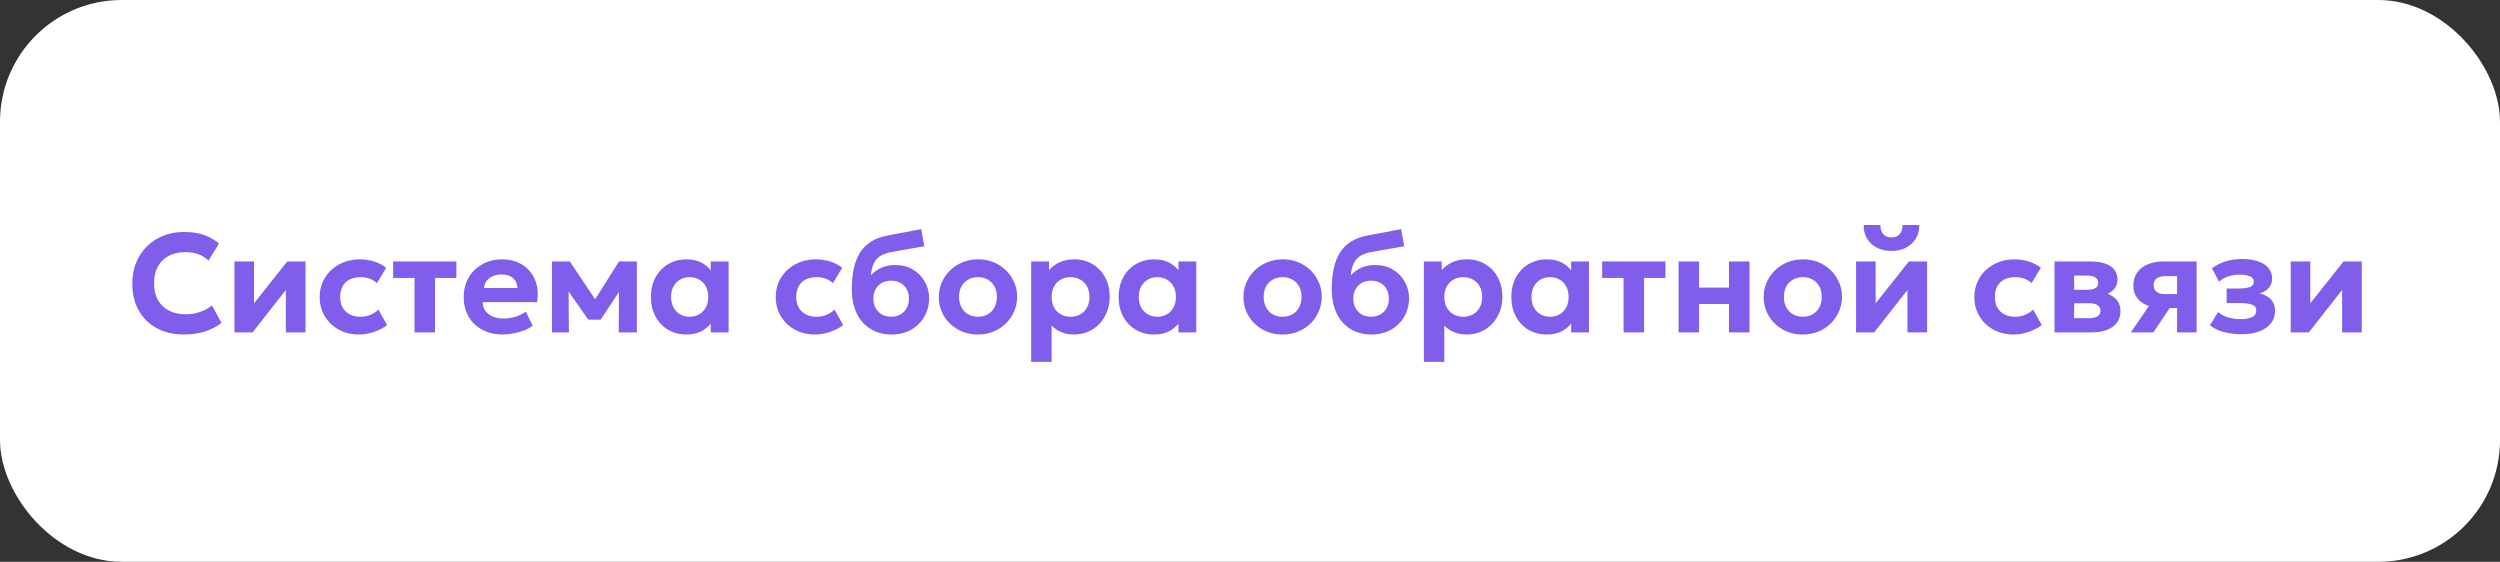 <?xml version="1.0" encoding="UTF-8"?> <svg xmlns="http://www.w3.org/2000/svg" width="267" height="60" viewBox="0 0 267 60" fill="none"><rect x="0" y="0" width="267" height="60" fill="#333333" stroke="none"/><rect width="267" height="60" rx="13" fill="white"></rect><path d="M19.613 35.725C18.527 35.725 17.573 35.502 16.747 35.057C15.922 34.608 15.28 33.975 14.82 33.16C14.36 32.34 14.13 31.378 14.13 30.273C14.13 29.468 14.265 28.73 14.535 28.06C14.805 27.39 15.188 26.81 15.682 26.32C16.177 25.825 16.76 25.445 17.43 25.18C18.105 24.91 18.843 24.775 19.642 24.775C20.492 24.775 21.212 24.883 21.802 25.098C22.392 25.312 22.922 25.615 23.392 26.005L22.267 27.828C21.962 27.527 21.6 27.302 21.18 27.152C20.765 27.003 20.302 26.927 19.793 26.927C19.273 26.927 18.805 27.005 18.39 27.16C17.98 27.315 17.63 27.538 17.34 27.828C17.055 28.113 16.835 28.46 16.68 28.87C16.53 29.275 16.455 29.733 16.455 30.242C16.455 30.942 16.59 31.54 16.86 32.035C17.135 32.525 17.525 32.903 18.03 33.167C18.54 33.432 19.148 33.565 19.852 33.565C20.343 33.565 20.823 33.49 21.293 33.34C21.767 33.19 22.215 32.95 22.635 32.62L23.655 34.487C23.16 34.867 22.58 35.17 21.915 35.395C21.25 35.615 20.483 35.725 19.613 35.725ZM25.039 35.5V27.925H27.131V32.395L30.679 27.925H32.629V35.5H30.529V30.97L26.974 35.5H25.039ZM38.32 35.725C37.52 35.725 36.805 35.55 36.175 35.2C35.545 34.85 35.048 34.373 34.683 33.767C34.323 33.163 34.143 32.477 34.143 31.712C34.143 31.137 34.25 30.608 34.465 30.122C34.68 29.633 34.98 29.207 35.365 28.848C35.755 28.483 36.21 28.2 36.73 28C37.25 27.8 37.813 27.7 38.418 27.7C38.973 27.7 39.485 27.775 39.955 27.925C40.43 28.075 40.86 28.3 41.245 28.6L40.255 30.235C40.015 30.02 39.748 29.86 39.453 29.755C39.163 29.65 38.855 29.598 38.53 29.598C38.075 29.598 37.683 29.68 37.353 29.845C37.028 30.01 36.775 30.25 36.595 30.565C36.42 30.88 36.333 31.26 36.333 31.705C36.333 32.37 36.528 32.89 36.918 33.265C37.313 33.64 37.85 33.828 38.53 33.828C38.895 33.828 39.238 33.76 39.558 33.625C39.883 33.49 40.17 33.303 40.42 33.062L41.343 34.72C40.928 35.03 40.455 35.275 39.925 35.455C39.395 35.635 38.86 35.725 38.32 35.725ZM44.272 35.5V29.68H41.985V27.925H48.742V29.68H46.462V35.5H44.272ZM53.686 35.725C52.861 35.725 52.136 35.557 51.511 35.222C50.886 34.888 50.399 34.42 50.049 33.82C49.699 33.22 49.524 32.517 49.524 31.712C49.524 31.128 49.624 30.59 49.824 30.1C50.029 29.61 50.314 29.188 50.679 28.832C51.049 28.473 51.481 28.195 51.976 28C52.476 27.8 53.024 27.7 53.619 27.7C54.274 27.7 54.854 27.815 55.359 28.045C55.869 28.275 56.291 28.598 56.626 29.012C56.961 29.422 57.194 29.905 57.324 30.46C57.459 31.015 57.471 31.617 57.361 32.267H51.556C51.556 32.617 51.646 32.922 51.826 33.182C52.011 33.443 52.269 33.648 52.599 33.797C52.934 33.943 53.324 34.015 53.769 34.015C54.209 34.015 54.629 33.955 55.029 33.835C55.429 33.715 55.806 33.532 56.161 33.288L56.889 34.788C56.649 34.972 56.349 35.138 55.989 35.282C55.629 35.422 55.246 35.53 54.841 35.605C54.441 35.685 54.056 35.725 53.686 35.725ZM51.684 30.76H55.261C55.246 30.315 55.089 29.962 54.789 29.703C54.494 29.442 54.086 29.312 53.566 29.312C53.046 29.312 52.614 29.442 52.269 29.703C51.929 29.962 51.734 30.315 51.684 30.76ZM58.95 35.5V27.925H60.817H60.862L64.042 32.68L63.105 32.695L66.105 27.925H68.017V35.5H66.082L66.105 30.363L66.532 30.535L64.147 34.142H62.827L60.307 30.527L60.72 30.363L60.757 35.5H58.95ZM73.299 35.725C72.574 35.725 71.926 35.557 71.356 35.222C70.786 34.883 70.336 34.41 70.006 33.805C69.681 33.2 69.519 32.502 69.519 31.712C69.519 31.117 69.611 30.575 69.796 30.085C69.986 29.595 70.251 29.172 70.591 28.817C70.931 28.457 71.331 28.183 71.791 27.992C72.256 27.797 72.759 27.7 73.299 27.7C74.019 27.7 74.626 27.855 75.121 28.165C75.621 28.475 75.986 28.88 76.216 29.38L75.909 29.852V27.925H77.814V35.5H75.909V33.572L76.216 34.045C75.986 34.545 75.621 34.95 75.121 35.26C74.626 35.57 74.019 35.725 73.299 35.725ZM73.651 33.828C74.031 33.828 74.371 33.742 74.671 33.572C74.971 33.398 75.206 33.153 75.376 32.837C75.551 32.523 75.639 32.148 75.639 31.712C75.639 31.277 75.551 30.902 75.376 30.587C75.206 30.273 74.971 30.03 74.671 29.86C74.371 29.685 74.031 29.598 73.651 29.598C73.276 29.598 72.939 29.685 72.639 29.86C72.339 30.03 72.101 30.273 71.926 30.587C71.756 30.902 71.671 31.277 71.671 31.712C71.671 32.148 71.756 32.523 71.926 32.837C72.101 33.153 72.339 33.398 72.639 33.572C72.939 33.742 73.276 33.828 73.651 33.828ZM87.026 35.725C86.226 35.725 85.511 35.55 84.881 35.2C84.251 34.85 83.754 34.373 83.389 33.767C83.029 33.163 82.849 32.477 82.849 31.712C82.849 31.137 82.956 30.608 83.171 30.122C83.386 29.633 83.686 29.207 84.071 28.848C84.461 28.483 84.916 28.2 85.436 28C85.956 27.8 86.519 27.7 87.124 27.7C87.679 27.7 88.191 27.775 88.661 27.925C89.136 28.075 89.566 28.3 89.951 28.6L88.961 30.235C88.721 30.02 88.454 29.86 88.159 29.755C87.869 29.65 87.561 29.598 87.236 29.598C86.781 29.598 86.389 29.68 86.059 29.845C85.734 30.01 85.481 30.25 85.301 30.565C85.126 30.88 85.039 31.26 85.039 31.705C85.039 32.37 85.234 32.89 85.624 33.265C86.019 33.64 86.556 33.828 87.236 33.828C87.601 33.828 87.944 33.76 88.264 33.625C88.589 33.49 88.876 33.303 89.126 33.062L90.049 34.72C89.634 35.03 89.161 35.275 88.631 35.455C88.101 35.635 87.566 35.725 87.026 35.725ZM95.206 35.725C94.571 35.725 93.993 35.615 93.473 35.395C92.953 35.17 92.506 34.85 92.131 34.435C91.761 34.02 91.476 33.515 91.276 32.92C91.076 32.32 90.976 31.645 90.976 30.895C90.976 30.065 91.046 29.325 91.186 28.675C91.331 28.025 91.553 27.46 91.853 26.98C92.153 26.5 92.543 26.11 93.023 25.81C93.503 25.505 94.081 25.288 94.756 25.157L98.386 24.475L98.716 26.297L95.183 26.92C94.668 27.015 94.261 27.168 93.961 27.378C93.661 27.587 93.438 27.86 93.293 28.195C93.148 28.525 93.053 28.927 93.008 29.402C93.323 29.062 93.696 28.795 94.126 28.6C94.561 28.4 95.053 28.3 95.603 28.3C96.313 28.3 96.941 28.46 97.486 28.78C98.031 29.1 98.458 29.532 98.768 30.078C99.078 30.617 99.233 31.215 99.233 31.87C99.233 32.405 99.136 32.905 98.941 33.37C98.751 33.835 98.478 34.245 98.123 34.6C97.768 34.955 97.346 35.233 96.856 35.432C96.366 35.627 95.816 35.725 95.206 35.725ZM95.183 33.828C95.538 33.828 95.858 33.75 96.143 33.595C96.433 33.435 96.661 33.212 96.826 32.928C96.991 32.638 97.073 32.295 97.073 31.9C97.073 31.505 96.991 31.163 96.826 30.872C96.661 30.582 96.436 30.36 96.151 30.205C95.866 30.05 95.543 29.973 95.183 29.973C94.818 29.973 94.491 30.05 94.201 30.205C93.916 30.36 93.691 30.582 93.526 30.872C93.361 31.163 93.278 31.505 93.278 31.9C93.278 32.295 93.361 32.638 93.526 32.928C93.696 33.212 93.923 33.435 94.208 33.595C94.498 33.75 94.823 33.828 95.183 33.828ZM104.451 35.725C103.636 35.725 102.913 35.542 102.283 35.178C101.653 34.812 101.158 34.328 100.798 33.722C100.443 33.112 100.266 32.443 100.266 31.712C100.266 31.177 100.368 30.67 100.573 30.19C100.778 29.705 101.068 29.277 101.443 28.907C101.818 28.532 102.261 28.238 102.771 28.023C103.281 27.808 103.841 27.7 104.451 27.7C105.266 27.7 105.986 27.883 106.611 28.247C107.241 28.613 107.733 29.1 108.088 29.71C108.448 30.315 108.628 30.983 108.628 31.712C108.628 32.242 108.526 32.75 108.321 33.235C108.116 33.72 107.826 34.15 107.451 34.525C107.081 34.895 106.641 35.188 106.131 35.403C105.621 35.617 105.061 35.725 104.451 35.725ZM104.451 33.828C104.836 33.828 105.181 33.742 105.486 33.572C105.791 33.398 106.031 33.153 106.206 32.837C106.381 32.517 106.468 32.142 106.468 31.712C106.468 31.277 106.381 30.902 106.206 30.587C106.036 30.273 105.798 30.03 105.493 29.86C105.188 29.685 104.841 29.598 104.451 29.598C104.061 29.598 103.711 29.685 103.401 29.86C103.096 30.03 102.856 30.273 102.681 30.587C102.511 30.902 102.426 31.277 102.426 31.712C102.426 32.148 102.513 32.523 102.688 32.837C102.863 33.153 103.103 33.398 103.408 33.572C103.713 33.742 104.061 33.828 104.451 33.828ZM110.131 38.65V27.925H112.036V28.855C112.326 28.51 112.694 28.233 113.139 28.023C113.589 27.808 114.121 27.7 114.736 27.7C115.466 27.7 116.116 27.87 116.686 28.21C117.256 28.545 117.704 29.015 118.029 29.62C118.354 30.225 118.516 30.922 118.516 31.712C118.516 32.278 118.421 32.803 118.231 33.288C118.046 33.773 117.784 34.197 117.444 34.562C117.104 34.928 116.701 35.212 116.236 35.417C115.771 35.623 115.259 35.725 114.699 35.725C114.204 35.725 113.756 35.642 113.356 35.477C112.961 35.312 112.614 35.08 112.314 34.78V38.65H110.131ZM114.331 33.828C114.721 33.828 115.069 33.742 115.374 33.572C115.684 33.398 115.924 33.153 116.094 32.837C116.269 32.523 116.356 32.148 116.356 31.712C116.356 31.277 116.269 30.902 116.094 30.587C115.919 30.273 115.679 30.03 115.374 29.86C115.069 29.685 114.721 29.598 114.331 29.598C113.946 29.598 113.601 29.685 113.296 29.86C112.991 30.03 112.751 30.273 112.576 30.587C112.401 30.902 112.314 31.277 112.314 31.712C112.314 32.148 112.399 32.523 112.569 32.837C112.744 33.153 112.984 33.398 113.289 33.572C113.594 33.742 113.941 33.828 114.331 33.828ZM123.25 35.725C122.525 35.725 121.877 35.557 121.307 35.222C120.737 34.883 120.287 34.41 119.957 33.805C119.632 33.2 119.47 32.502 119.47 31.712C119.47 31.117 119.562 30.575 119.747 30.085C119.937 29.595 120.202 29.172 120.542 28.817C120.882 28.457 121.282 28.183 121.742 27.992C122.207 27.797 122.71 27.7 123.25 27.7C123.97 27.7 124.577 27.855 125.072 28.165C125.572 28.475 125.937 28.88 126.167 29.38L125.86 29.852V27.925H127.765V35.5H125.86V33.572L126.167 34.045C125.937 34.545 125.572 34.95 125.072 35.26C124.577 35.57 123.97 35.725 123.25 35.725ZM123.602 33.828C123.982 33.828 124.322 33.742 124.622 33.572C124.922 33.398 125.157 33.153 125.327 32.837C125.502 32.523 125.59 32.148 125.59 31.712C125.59 31.277 125.502 30.902 125.327 30.587C125.157 30.273 124.922 30.03 124.622 29.86C124.322 29.685 123.982 29.598 123.602 29.598C123.227 29.598 122.89 29.685 122.59 29.86C122.29 30.03 122.052 30.273 121.877 30.587C121.707 30.902 121.622 31.277 121.622 31.712C121.622 32.148 121.707 32.523 121.877 32.837C122.052 33.153 122.29 33.398 122.59 33.572C122.89 33.742 123.227 33.828 123.602 33.828ZM136.985 35.725C136.17 35.725 135.447 35.542 134.817 35.178C134.187 34.812 133.692 34.328 133.332 33.722C132.977 33.112 132.8 32.443 132.8 31.712C132.8 31.177 132.902 30.67 133.107 30.19C133.312 29.705 133.602 29.277 133.977 28.907C134.352 28.532 134.795 28.238 135.305 28.023C135.815 27.808 136.375 27.7 136.985 27.7C137.8 27.7 138.52 27.883 139.145 28.247C139.775 28.613 140.267 29.1 140.622 29.71C140.982 30.315 141.162 30.983 141.162 31.712C141.162 32.242 141.06 32.75 140.855 33.235C140.65 33.72 140.36 34.15 139.985 34.525C139.615 34.895 139.175 35.188 138.665 35.403C138.155 35.617 137.595 35.725 136.985 35.725ZM136.985 33.828C137.37 33.828 137.715 33.742 138.02 33.572C138.325 33.398 138.565 33.153 138.74 32.837C138.915 32.517 139.002 32.142 139.002 31.712C139.002 31.277 138.915 30.902 138.74 30.587C138.57 30.273 138.332 30.03 138.027 29.86C137.722 29.685 137.375 29.598 136.985 29.598C136.595 29.598 136.245 29.685 135.935 29.86C135.63 30.03 135.39 30.273 135.215 30.587C135.045 30.902 134.96 31.277 134.96 31.712C134.96 32.148 135.047 32.523 135.222 32.837C135.397 33.153 135.637 33.398 135.942 33.572C136.247 33.742 136.595 33.828 136.985 33.828ZM146.461 35.725C145.826 35.725 145.248 35.615 144.728 35.395C144.208 35.17 143.761 34.85 143.386 34.435C143.016 34.02 142.731 33.515 142.531 32.92C142.331 32.32 142.231 31.645 142.231 30.895C142.231 30.065 142.301 29.325 142.441 28.675C142.586 28.025 142.808 27.46 143.108 26.98C143.408 26.5 143.798 26.11 144.278 25.81C144.758 25.505 145.336 25.288 146.011 25.157L149.641 24.475L149.971 26.297L146.438 26.92C145.923 27.015 145.516 27.168 145.216 27.378C144.916 27.587 144.693 27.86 144.548 28.195C144.403 28.525 144.308 28.927 144.263 29.402C144.578 29.062 144.951 28.795 145.381 28.6C145.816 28.4 146.308 28.3 146.858 28.3C147.568 28.3 148.196 28.46 148.741 28.78C149.286 29.1 149.713 29.532 150.023 30.078C150.333 30.617 150.488 31.215 150.488 31.87C150.488 32.405 150.391 32.905 150.196 33.37C150.006 33.835 149.733 34.245 149.378 34.6C149.023 34.955 148.601 35.233 148.111 35.432C147.621 35.627 147.071 35.725 146.461 35.725ZM146.438 33.828C146.793 33.828 147.113 33.75 147.398 33.595C147.688 33.435 147.916 33.212 148.081 32.928C148.246 32.638 148.328 32.295 148.328 31.9C148.328 31.505 148.246 31.163 148.081 30.872C147.916 30.582 147.691 30.36 147.406 30.205C147.121 30.05 146.798 29.973 146.438 29.973C146.073 29.973 145.746 30.05 145.456 30.205C145.171 30.36 144.946 30.582 144.781 30.872C144.616 31.163 144.533 31.505 144.533 31.9C144.533 32.295 144.616 32.638 144.781 32.928C144.951 33.212 145.178 33.435 145.463 33.595C145.753 33.75 146.078 33.828 146.438 33.828ZM152.07 38.65V27.925H153.975V28.855C154.265 28.51 154.632 28.233 155.077 28.023C155.527 27.808 156.06 27.7 156.675 27.7C157.405 27.7 158.055 27.87 158.625 28.21C159.195 28.545 159.642 29.015 159.967 29.62C160.292 30.225 160.455 30.922 160.455 31.712C160.455 32.278 160.36 32.803 160.17 33.288C159.985 33.773 159.722 34.197 159.382 34.562C159.042 34.928 158.64 35.212 158.175 35.417C157.71 35.623 157.197 35.725 156.637 35.725C156.142 35.725 155.695 35.642 155.295 35.477C154.9 35.312 154.552 35.08 154.252 34.78V38.65H152.07ZM156.27 33.828C156.66 33.828 157.007 33.742 157.312 33.572C157.622 33.398 157.862 33.153 158.032 32.837C158.207 32.523 158.295 32.148 158.295 31.712C158.295 31.277 158.207 30.902 158.032 30.587C157.857 30.273 157.617 30.03 157.312 29.86C157.007 29.685 156.66 29.598 156.27 29.598C155.885 29.598 155.54 29.685 155.235 29.86C154.93 30.03 154.69 30.273 154.515 30.587C154.34 30.902 154.252 31.277 154.252 31.712C154.252 32.148 154.337 32.523 154.507 32.837C154.682 33.153 154.922 33.398 155.227 33.572C155.532 33.742 155.88 33.828 156.27 33.828ZM165.188 35.725C164.463 35.725 163.816 35.557 163.246 35.222C162.676 34.883 162.226 34.41 161.896 33.805C161.571 33.2 161.408 32.502 161.408 31.712C161.408 31.117 161.501 30.575 161.686 30.085C161.876 29.595 162.141 29.172 162.481 28.817C162.821 28.457 163.221 28.183 163.681 27.992C164.146 27.797 164.648 27.7 165.188 27.7C165.908 27.7 166.516 27.855 167.011 28.165C167.511 28.475 167.876 28.88 168.106 29.38L167.798 29.852V27.925H169.703V35.5H167.798V33.572L168.106 34.045C167.876 34.545 167.511 34.95 167.011 35.26C166.516 35.57 165.908 35.725 165.188 35.725ZM165.541 33.828C165.921 33.828 166.261 33.742 166.561 33.572C166.861 33.398 167.096 33.153 167.266 32.837C167.441 32.523 167.528 32.148 167.528 31.712C167.528 31.277 167.441 30.902 167.266 30.587C167.096 30.273 166.861 30.03 166.561 29.86C166.261 29.685 165.921 29.598 165.541 29.598C165.166 29.598 164.828 29.685 164.528 29.86C164.228 30.03 163.991 30.273 163.816 30.587C163.646 30.902 163.561 31.277 163.561 31.712C163.561 32.148 163.646 32.523 163.816 32.837C163.991 33.153 164.228 33.398 164.528 33.572C164.828 33.742 165.166 33.828 165.541 33.828ZM173.398 35.5V29.68H171.111V27.925H177.868V29.68H175.588V35.5H173.398ZM179.272 35.5V27.925H181.462V30.715H184.657V27.925H186.847V35.5H184.657V32.47H181.462V35.5H179.272ZM192.546 35.725C191.731 35.725 191.009 35.542 190.379 35.178C189.749 34.812 189.254 34.328 188.894 33.722C188.539 33.112 188.361 32.443 188.361 31.712C188.361 31.177 188.464 30.67 188.669 30.19C188.874 29.705 189.164 29.277 189.539 28.907C189.914 28.532 190.356 28.238 190.866 28.023C191.376 27.808 191.936 27.7 192.546 27.7C193.361 27.7 194.081 27.883 194.706 28.247C195.336 28.613 195.829 29.1 196.184 29.71C196.544 30.315 196.724 30.983 196.724 31.712C196.724 32.242 196.621 32.75 196.416 33.235C196.211 33.72 195.921 34.15 195.546 34.525C195.176 34.895 194.736 35.188 194.226 35.403C193.716 35.617 193.156 35.725 192.546 35.725ZM192.546 33.828C192.931 33.828 193.276 33.742 193.581 33.572C193.886 33.398 194.126 33.153 194.301 32.837C194.476 32.517 194.564 32.142 194.564 31.712C194.564 31.277 194.476 30.902 194.301 30.587C194.131 30.273 193.894 30.03 193.589 29.86C193.284 29.685 192.936 29.598 192.546 29.598C192.156 29.598 191.806 29.685 191.496 29.86C191.191 30.03 190.951 30.273 190.776 30.587C190.606 30.902 190.521 31.277 190.521 31.712C190.521 32.148 190.609 32.523 190.784 32.837C190.959 33.153 191.199 33.398 191.504 33.572C191.809 33.742 192.156 33.828 192.546 33.828ZM198.227 35.5V27.925H200.32V32.395L203.867 27.925H205.817V35.5H203.717V30.97L200.162 35.5H198.227ZM202.015 26.8C201.415 26.8 200.89 26.683 200.44 26.448C199.99 26.212 199.64 25.887 199.39 25.473C199.145 25.058 199.03 24.578 199.045 24.032H200.83C200.815 24.433 200.915 24.755 201.13 25C201.345 25.24 201.64 25.36 202.015 25.36C202.39 25.36 202.682 25.24 202.892 25C203.107 24.755 203.205 24.433 203.185 24.032H204.977C204.992 24.567 204.875 25.045 204.625 25.465C204.375 25.88 204.025 26.207 203.575 26.448C203.125 26.683 202.605 26.8 202.015 26.8ZM215.039 35.725C214.239 35.725 213.524 35.55 212.894 35.2C212.264 34.85 211.766 34.373 211.401 33.767C211.041 33.163 210.861 32.477 210.861 31.712C210.861 31.137 210.969 30.608 211.184 30.122C211.399 29.633 211.699 29.207 212.084 28.848C212.474 28.483 212.929 28.2 213.449 28C213.969 27.8 214.531 27.7 215.136 27.7C215.691 27.7 216.204 27.775 216.674 27.925C217.149 28.075 217.579 28.3 217.964 28.6L216.974 30.235C216.734 30.02 216.466 29.86 216.171 29.755C215.881 29.65 215.574 29.598 215.249 29.598C214.794 29.598 214.401 29.68 214.071 29.845C213.746 30.01 213.494 30.25 213.314 30.565C213.139 30.88 213.051 31.26 213.051 31.705C213.051 32.37 213.246 32.89 213.636 33.265C214.031 33.64 214.569 33.828 215.249 33.828C215.614 33.828 215.956 33.76 216.276 33.625C216.601 33.49 216.889 33.303 217.139 33.062L218.061 34.72C217.646 35.03 217.174 35.275 216.644 35.455C216.114 35.635 215.579 35.725 215.039 35.725ZM219.423 35.5V27.925H223.278C224.168 27.925 224.868 28.087 225.378 28.413C225.888 28.733 226.143 29.22 226.143 29.875C226.143 30.215 226.056 30.508 225.881 30.753C225.711 30.992 225.478 31.188 225.183 31.337C224.893 31.488 224.563 31.593 224.193 31.652L224.163 31.165C224.878 31.24 225.441 31.457 225.851 31.817C226.261 32.172 226.466 32.635 226.466 33.205C226.466 33.68 226.346 34.09 226.106 34.435C225.866 34.775 225.516 35.038 225.056 35.222C224.596 35.407 224.038 35.5 223.383 35.5H219.423ZM221.516 33.985H223.098C223.493 33.985 223.796 33.917 224.006 33.782C224.221 33.642 224.328 33.44 224.328 33.175C224.328 32.92 224.223 32.725 224.013 32.59C223.808 32.455 223.503 32.388 223.098 32.388H221.298V30.948H222.911C223.286 30.948 223.576 30.89 223.781 30.775C223.986 30.655 224.088 30.465 224.088 30.205C224.088 29.945 223.983 29.753 223.773 29.628C223.568 29.497 223.281 29.433 222.911 29.433H221.516V33.985ZM227.577 35.5L230.292 31.525L230.847 32.883C230.252 32.883 229.729 32.788 229.279 32.597C228.829 32.407 228.477 32.135 228.222 31.78C227.972 31.425 227.847 31 227.847 30.505C227.847 29.965 227.977 29.505 228.237 29.125C228.502 28.74 228.874 28.445 229.354 28.24C229.839 28.03 230.409 27.925 231.064 27.925H234.597V35.5H232.512V29.492H231.304C230.884 29.492 230.562 29.573 230.337 29.733C230.117 29.892 230.007 30.128 230.007 30.438C230.007 30.742 230.107 30.98 230.307 31.15C230.512 31.32 230.804 31.405 231.184 31.405H232.737V32.905H231.717L229.984 35.5H227.577ZM239.371 35.695C238.946 35.695 238.531 35.663 238.126 35.597C237.721 35.532 237.338 35.43 236.978 35.29C236.623 35.15 236.306 34.962 236.026 34.727L236.896 33.325C237.196 33.59 237.556 33.782 237.976 33.903C238.396 34.023 238.831 34.083 239.281 34.083C239.811 34.083 240.223 34.01 240.518 33.865C240.818 33.72 240.968 33.48 240.968 33.145C240.968 32.855 240.818 32.653 240.518 32.538C240.223 32.422 239.781 32.365 239.191 32.365H237.803V30.812H239.131C239.661 30.812 240.056 30.755 240.316 30.64C240.576 30.525 240.706 30.335 240.706 30.07C240.706 29.9 240.646 29.762 240.526 29.657C240.406 29.547 240.233 29.465 240.008 29.41C239.783 29.355 239.518 29.328 239.213 29.328C238.793 29.328 238.388 29.39 237.998 29.515C237.608 29.64 237.273 29.83 236.993 30.085L236.236 28.66C236.656 28.325 237.148 28.075 237.713 27.91C238.283 27.745 238.848 27.663 239.408 27.663C240.088 27.663 240.671 27.745 241.156 27.91C241.646 28.075 242.018 28.312 242.273 28.622C242.533 28.933 242.663 29.308 242.663 29.747C242.663 30.108 242.551 30.433 242.326 30.723C242.101 31.008 241.771 31.21 241.336 31.33C241.876 31.47 242.283 31.695 242.558 32.005C242.838 32.315 242.978 32.71 242.978 33.19C242.978 33.695 242.833 34.138 242.543 34.517C242.253 34.892 241.838 35.182 241.298 35.388C240.758 35.593 240.116 35.695 239.371 35.695ZM244.648 35.5V27.925H246.741V32.395L250.288 27.925H252.238V35.5H250.138V30.97L246.583 35.5H244.648Z" fill="#805DEA"></path></svg> 